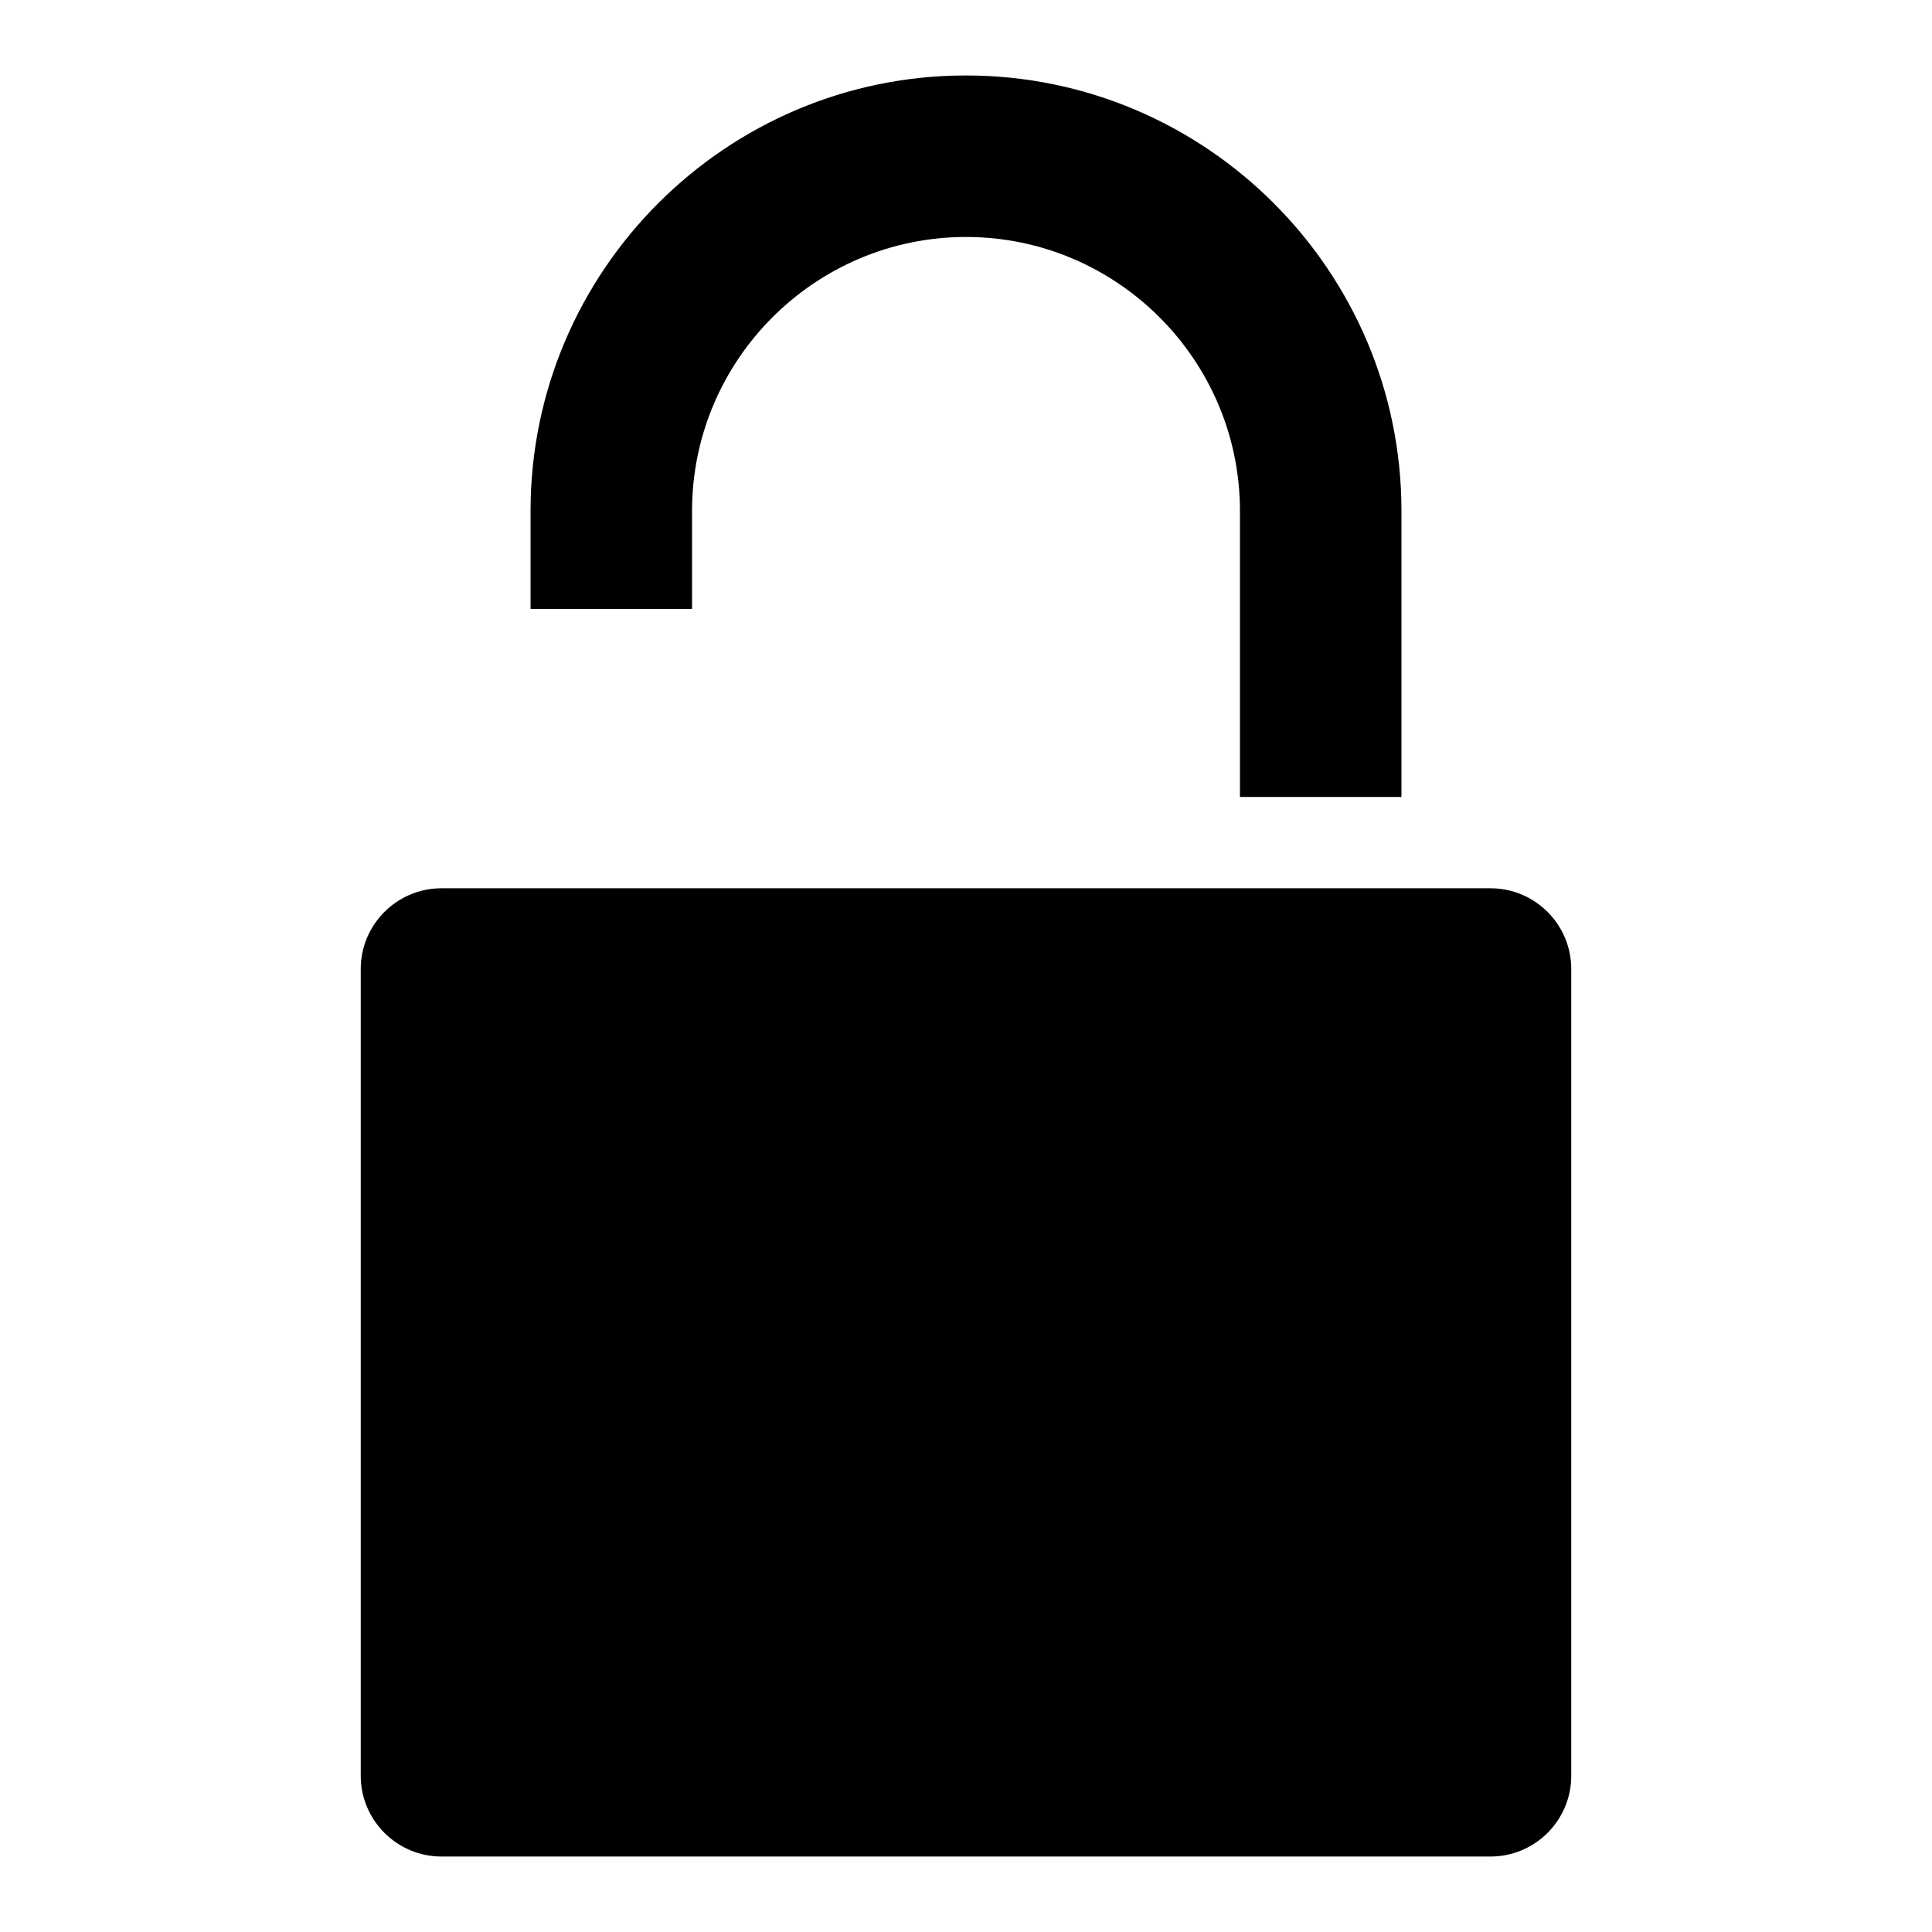 <?xml version="1.0" encoding="utf-8"?>
<!-- Svg Vector Icons : http://www.onlinewebfonts.com/icon -->
<!DOCTYPE svg PUBLIC "-//W3C//DTD SVG 1.1//EN" "http://www.w3.org/Graphics/SVG/1.1/DTD/svg11.dtd">
<svg version="1.1" xmlns="http://www.w3.org/2000/svg" xmlns:xlink="http://www.w3.org/1999/xlink" x="0px" y="0px" viewBox="0 0 256 256" enable-background="new 0 0 256 256" xml:space="preserve">
<g><g><g><g><path fill="#000000" d="M91.7,67.7c0-20,16.3-36.3,36.3-36.3c20,0,36.3,16.3,36.3,36.3v37.9h21.4V67.7c0-31.8-25.9-57.7-57.7-57.7c-31.8,0-57.7,25.9-57.7,57.7v13h21.4L91.7,67.7L91.7,67.7z"/><path fill="#000000" d="M197.5,117.7h-139c-5.9,0-10.7,4.8-10.7,10.7v106.9c0,5.9,4.8,10.7,10.7,10.7h139c5.9,0,10.7-4.8,10.7-10.7V128.4C208.2,122.5,203.4,117.7,197.5,117.7z"/></g></g><g></g><g></g><g></g><g></g><g></g><g></g><g></g><g></g><g></g><g></g><g></g><g></g><g></g><g></g><g></g></g></g>
</svg>
